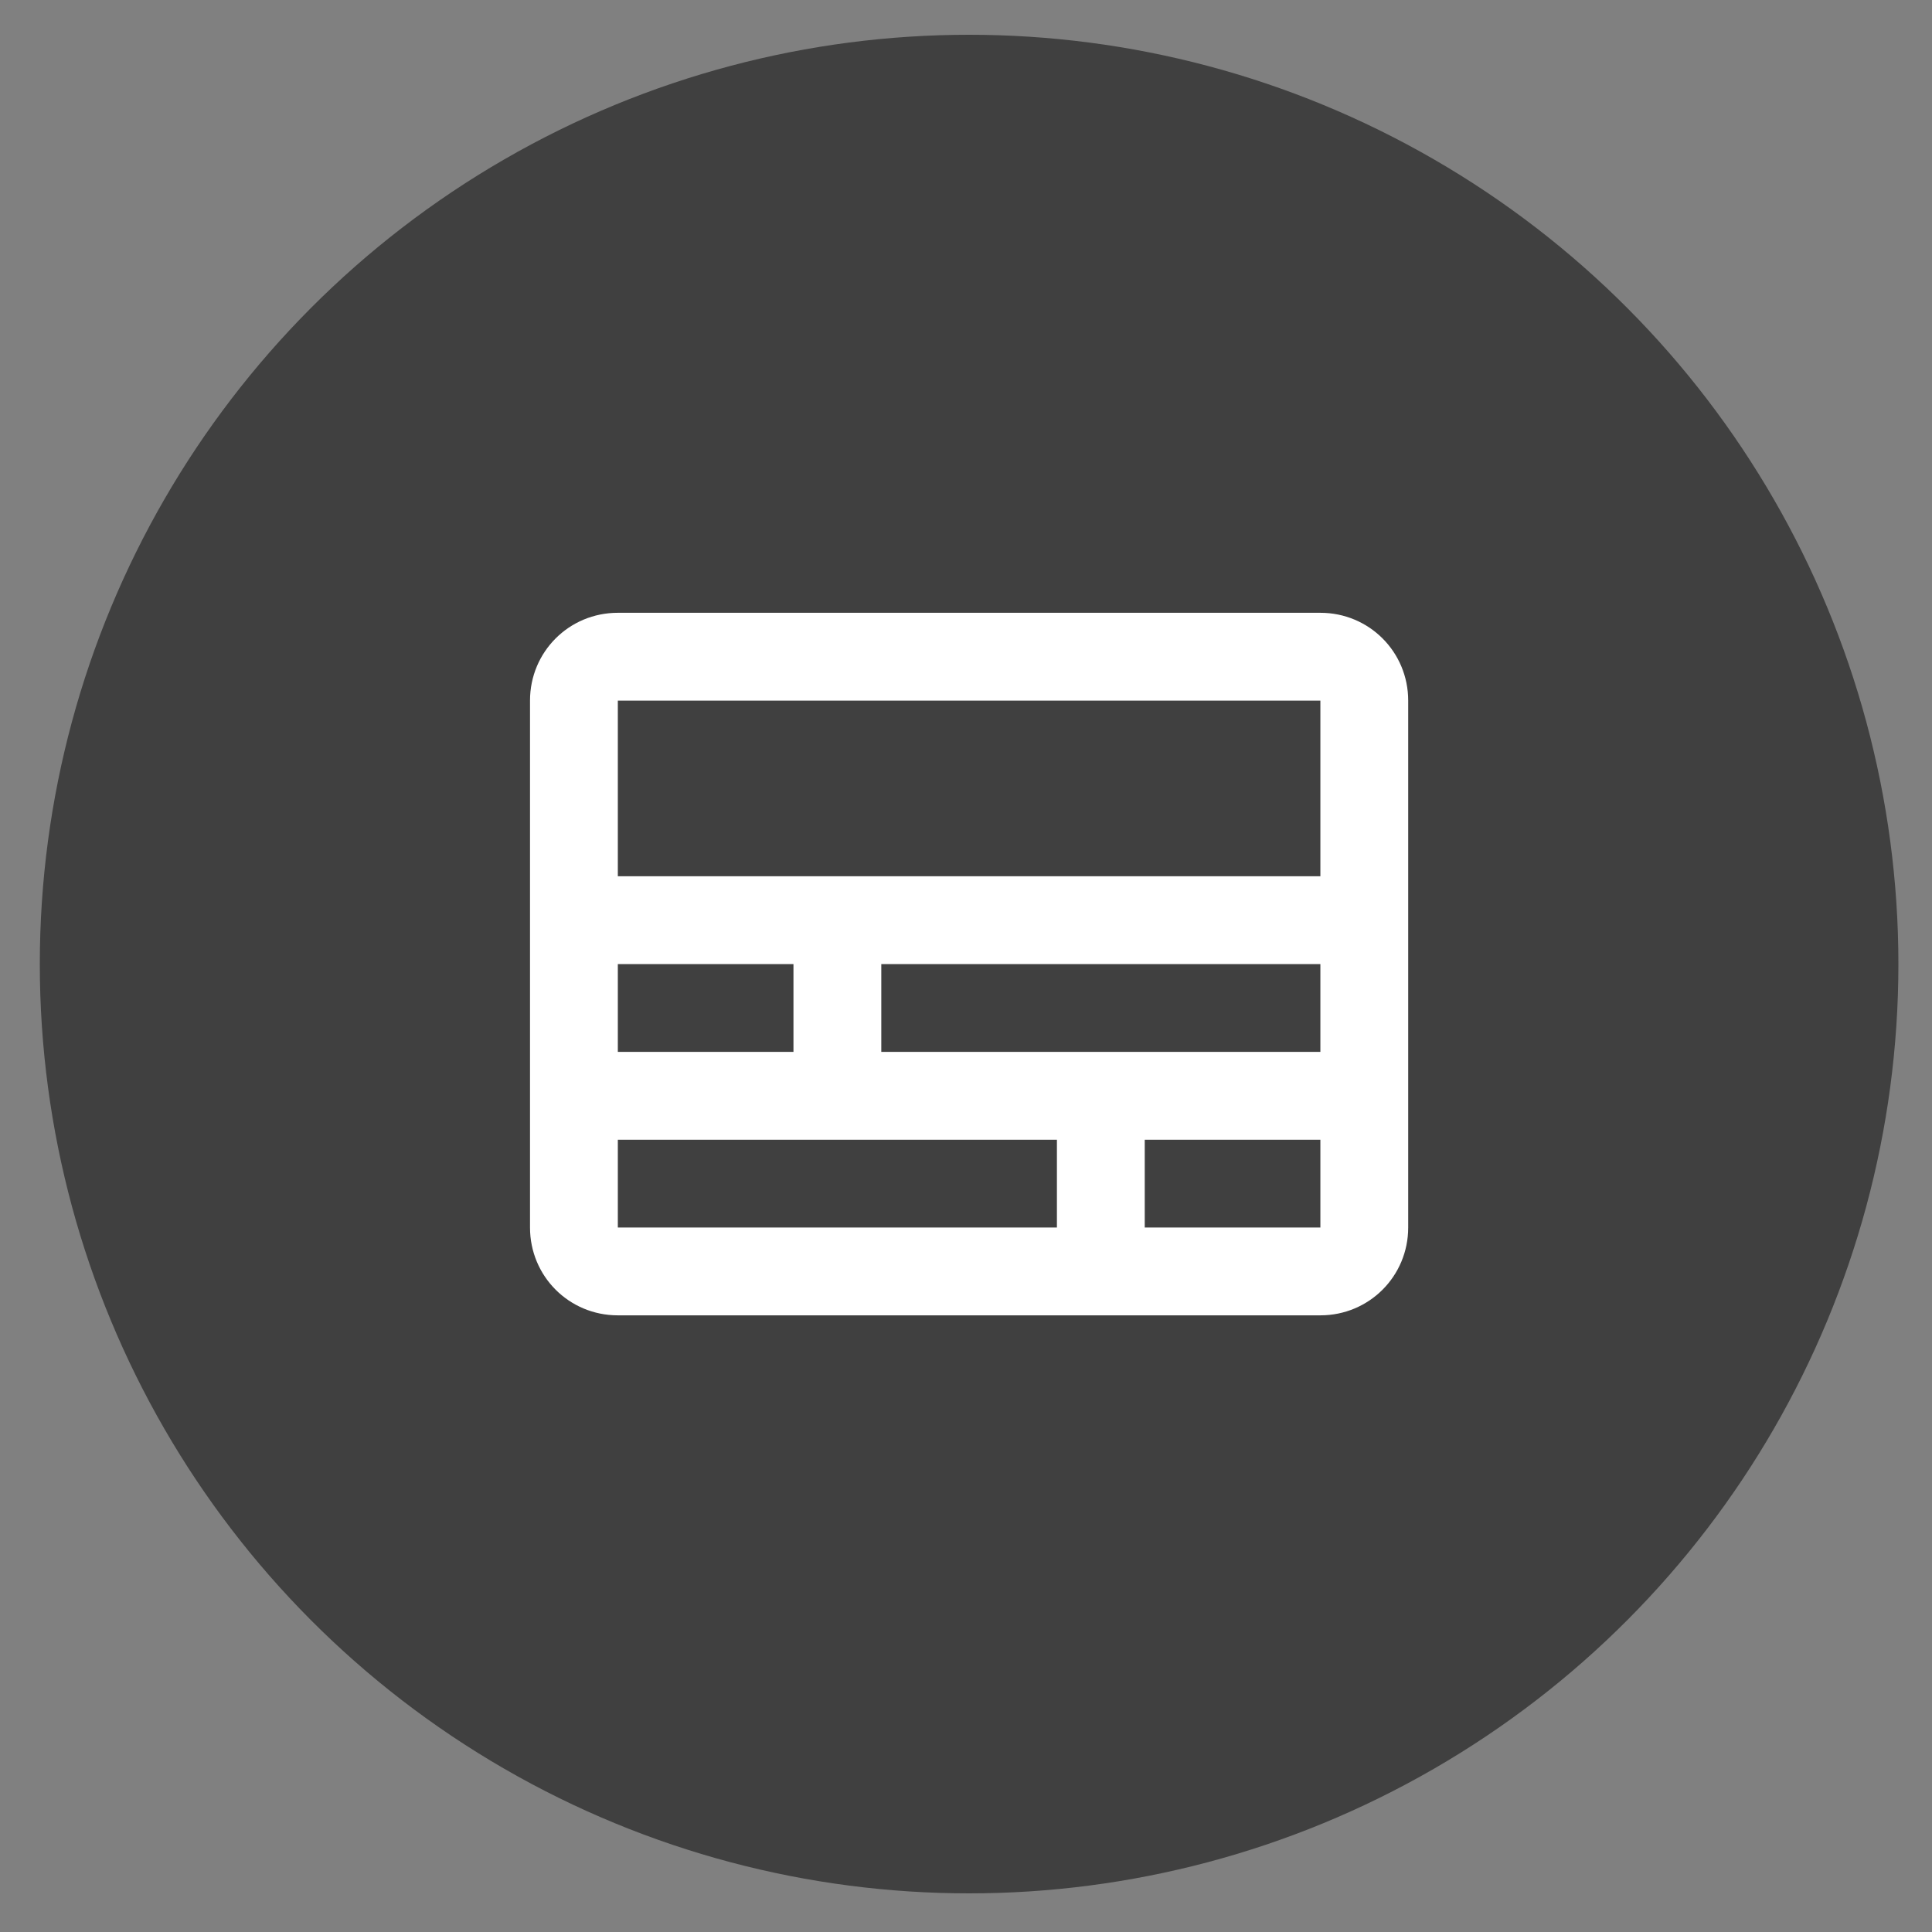 <svg width="33" height="33" viewBox="0 0 33 33" fill="none" xmlns="http://www.w3.org/2000/svg">
<rect x="0" y="0" width="33" height="33" fill="#808080" stroke="none"/>
<circle cx="16.553" cy="16.467" r="15.873" fill="black" fill-opacity="0.5"/>
<path d="M10.553 10.467C9.72 10.467 9.053 11.134 9.053 11.967V20.967C9.053 21.799 9.72 22.467 10.553 22.467H22.553C23.385 22.467 24.053 21.799 24.053 20.967V11.967C24.053 11.134 23.385 10.467 22.553 10.467H10.553ZM10.553 11.967H22.553V14.967H10.553V11.967ZM10.553 16.467H13.553V17.967H10.553V16.467ZM15.053 16.467H22.553V17.967H15.053V16.467ZM10.553 19.467H18.053V20.967H10.553V19.467ZM19.553 19.467H22.553V20.967H19.553V19.467Z" fill="white"/>
</svg>
